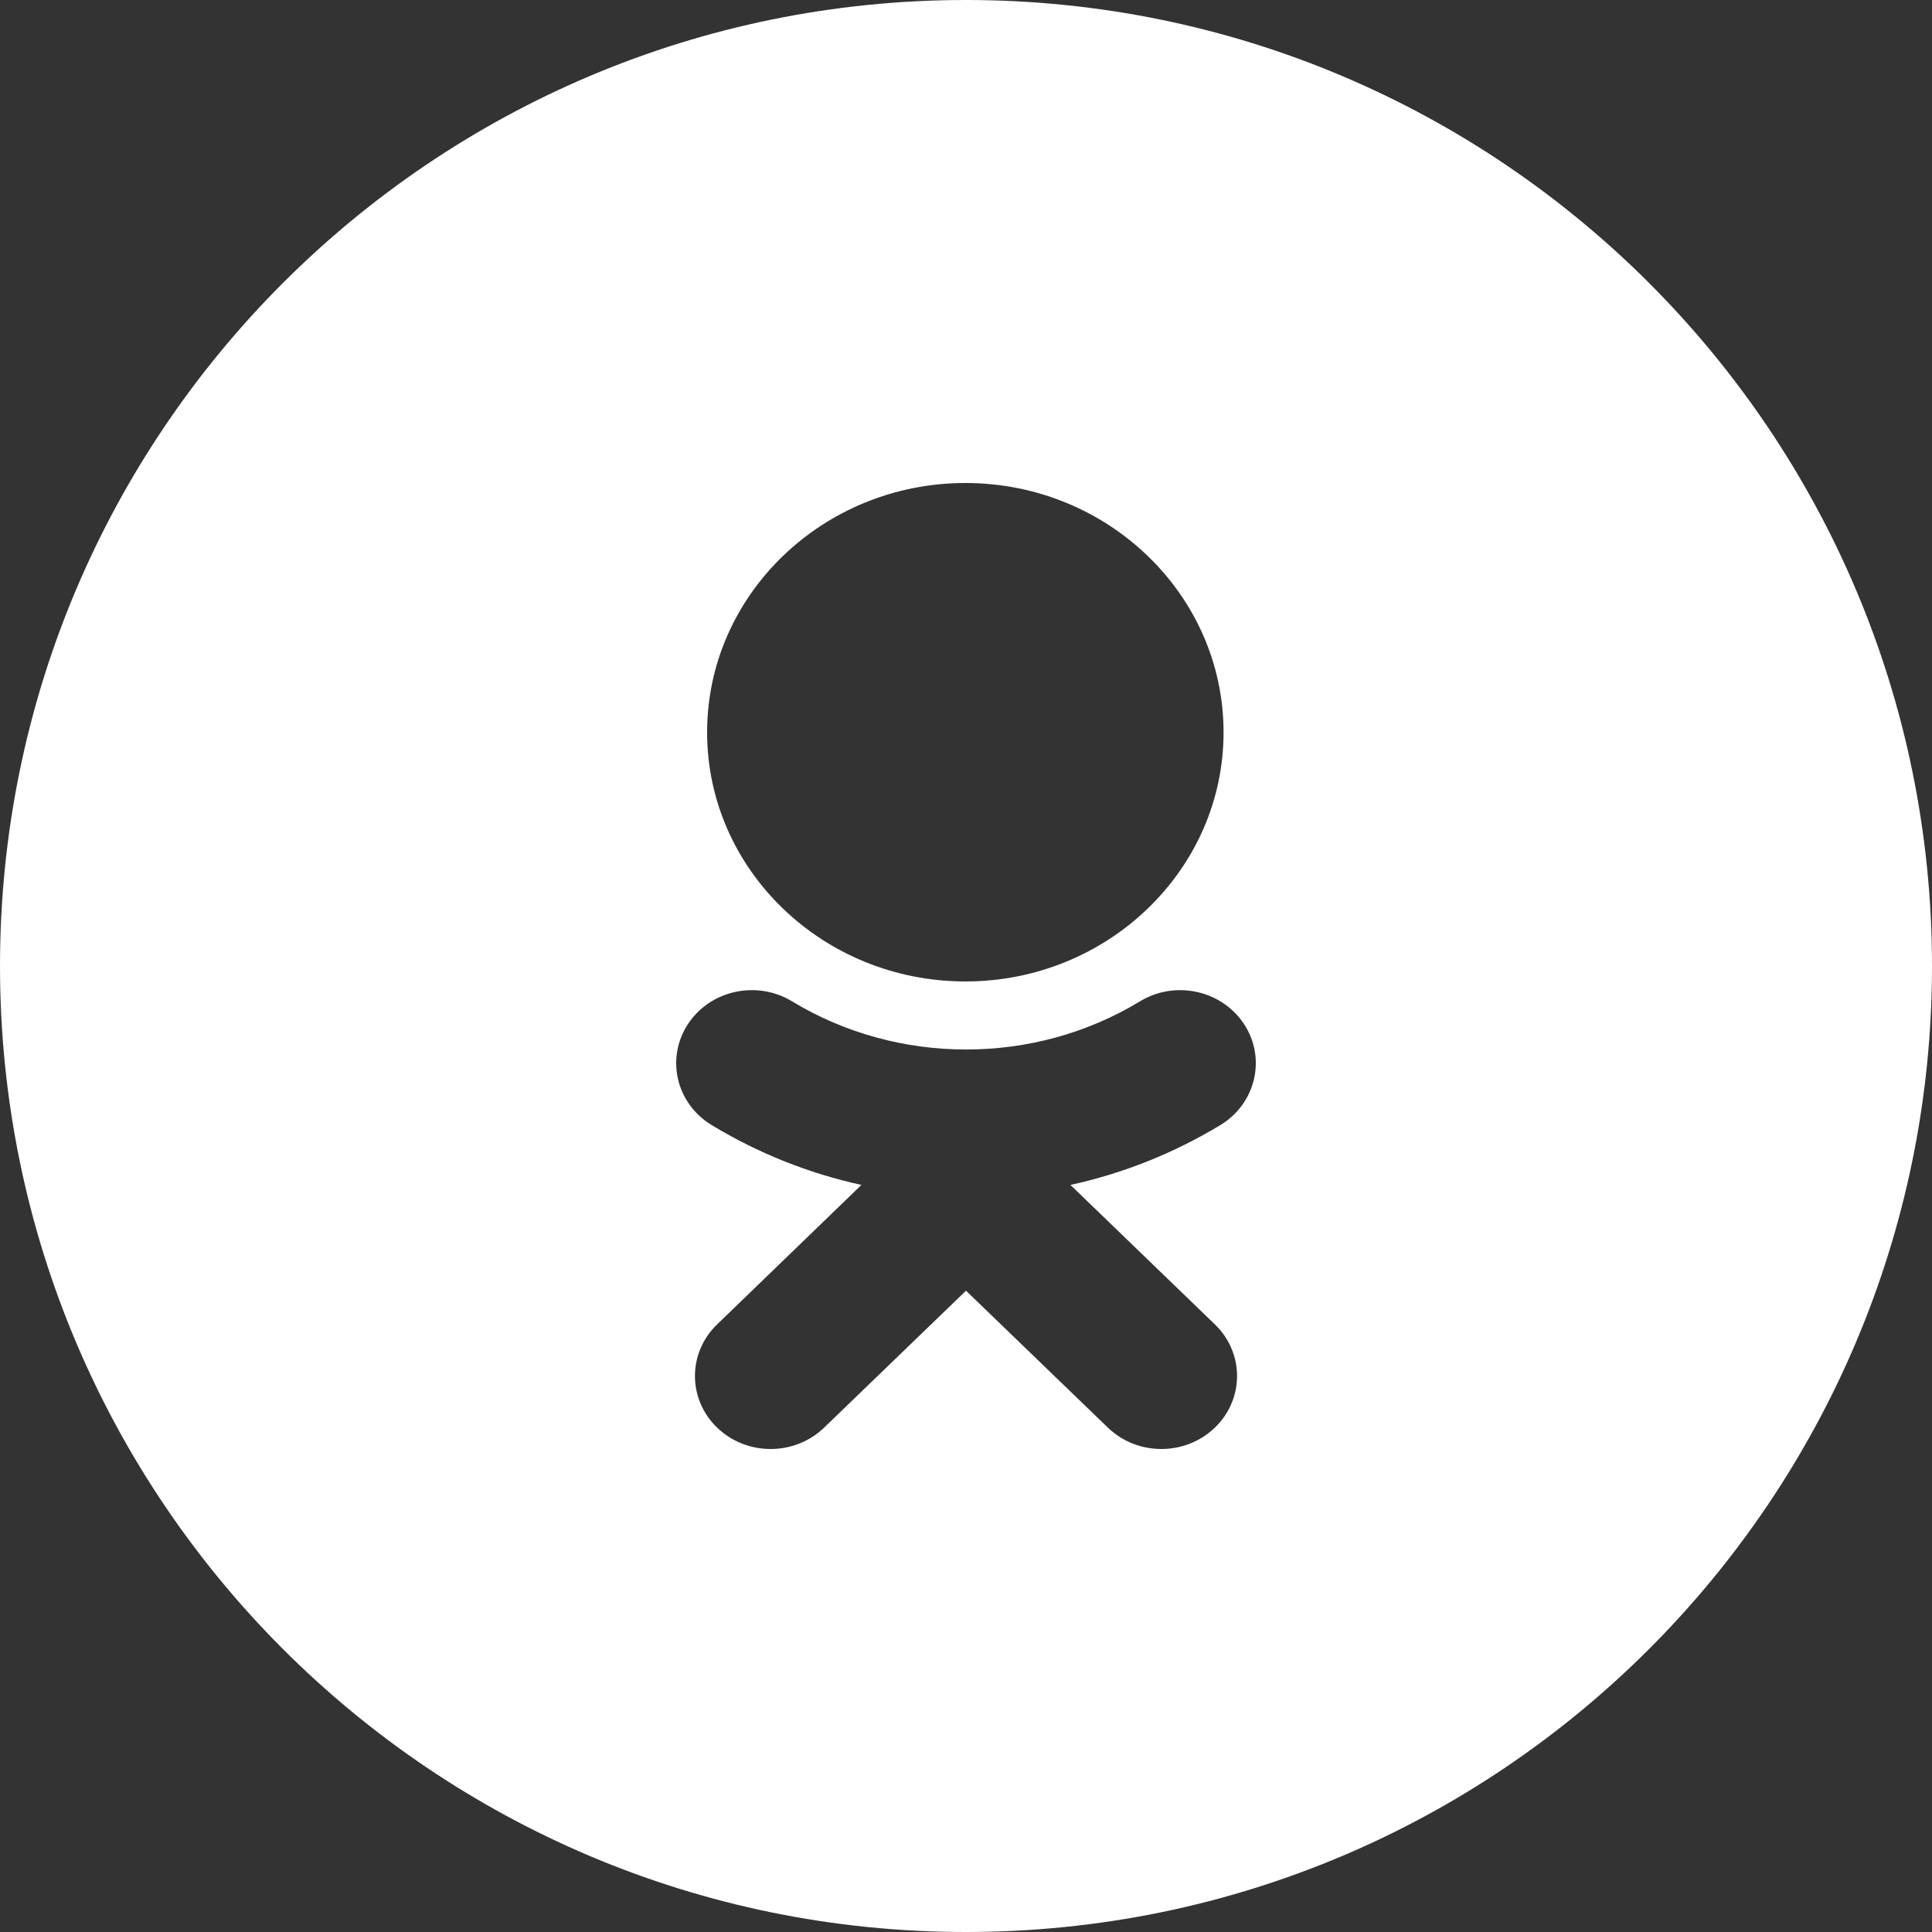 <svg width="16" height="16" viewBox="0 0 16 16" fill="none" xmlns="http://www.w3.org/2000/svg">
<rect x="0" y="0" width="16" height="16" fill="#333333" stroke="none"/>
<path fill-rule="evenodd" clip-rule="evenodd" d="M0 8C0 3.582 3.582 0 8 0C12.418 0 16 3.582 16 8C16 12.418 12.418 16 8 16C3.582 16 0 12.418 0 8ZM7.995 8.128C9.174 8.128 10.133 7.203 10.133 6.065C10.133 4.926 9.174 4 7.995 4C6.815 4 5.856 4.926 5.856 6.065C5.856 7.203 6.815 8.128 7.995 8.128ZM10.107 9.317C9.72 9.551 9.301 9.718 8.865 9.813L10.061 10.968C10.306 11.204 10.306 11.587 10.061 11.823C9.816 12.059 9.42 12.059 9.175 11.823L8 10.689L6.825 11.823C6.703 11.941 6.542 12 6.382 12C6.222 12 6.061 11.941 5.939 11.823C5.694 11.587 5.694 11.204 5.939 10.968L7.134 9.813C6.699 9.718 6.279 9.551 5.893 9.317C5.6 9.139 5.512 8.766 5.696 8.483C5.88 8.2 6.267 8.115 6.56 8.293C7.436 8.824 8.564 8.825 9.44 8.293C9.733 8.115 10.119 8.2 10.304 8.483C10.488 8.765 10.4 9.139 10.107 9.317Z" fill="white"/>
</svg>
